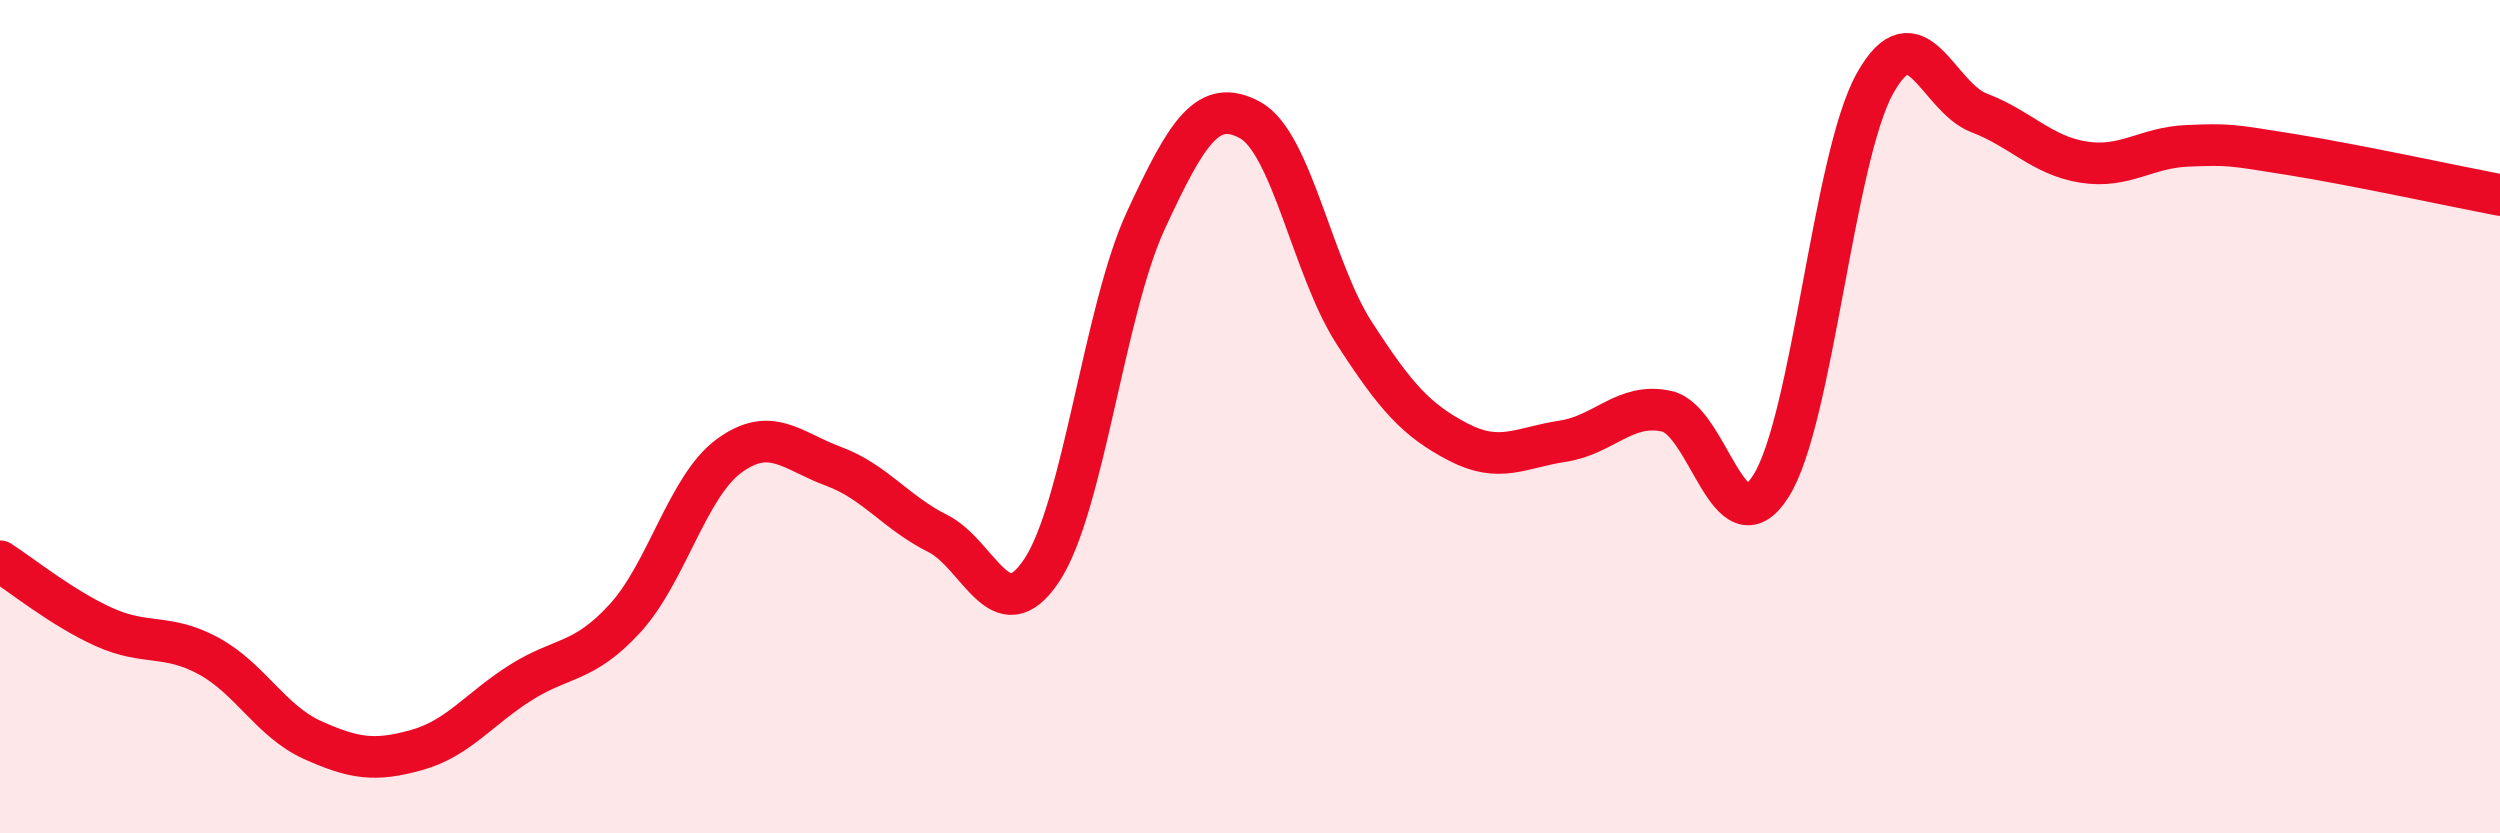 
    <svg width="60" height="20" viewBox="0 0 60 20" xmlns="http://www.w3.org/2000/svg">
      <path
        d="M 0,13.47 C 0.5,13.79 1.5,14.6 2.5,15.05 C 3.5,15.5 4,15.2 5,15.74 C 6,16.28 6.5,17.31 7.5,17.76 C 8.5,18.21 9,18.28 10,18 C 11,17.72 11.5,17.01 12.5,16.38 C 13.5,15.75 14,15.93 15,14.84 C 16,13.75 16.5,11.67 17.5,10.94 C 18.5,10.21 19,10.82 20,11.19 C 21,11.56 21.5,12.3 22.5,12.8 C 23.5,13.3 24,15.19 25,13.69 C 26,12.19 26.5,7.45 27.5,5.29 C 28.5,3.13 29,2.34 30,2.88 C 31,3.42 31.5,6.44 32.5,7.99 C 33.5,9.54 34,10.09 35,10.61 C 36,11.13 36.5,10.74 37.5,10.59 C 38.5,10.44 39,9.65 40,9.87 C 41,10.09 41.5,13.24 42.5,11.67 C 43.5,10.1 44,3.79 45,2 C 46,0.21 46.5,2.33 47.5,2.71 C 48.5,3.09 49,3.73 50,3.89 C 51,4.05 51.5,3.54 52.5,3.5 C 53.5,3.46 53.5,3.47 55,3.71 C 56.5,3.95 59,4.49 60,4.68L60 20L0 20Z"
        fill="#EB0A25"
        opacity="0.1"
        stroke-linecap="round"
        stroke-linejoin="round"
      />
      <path
        d="M 0,13.47 C 0.5,13.79 1.5,14.6 2.5,15.05 C 3.5,15.5 4,15.2 5,15.74 C 6,16.28 6.5,17.31 7.5,17.76 C 8.5,18.21 9,18.28 10,18 C 11,17.72 11.5,17.01 12.5,16.38 C 13.5,15.75 14,15.93 15,14.84 C 16,13.75 16.5,11.67 17.5,10.94 C 18.5,10.21 19,10.82 20,11.19 C 21,11.56 21.5,12.3 22.5,12.8 C 23.5,13.3 24,15.19 25,13.69 C 26,12.19 26.5,7.45 27.5,5.29 C 28.5,3.13 29,2.34 30,2.88 C 31,3.42 31.5,6.44 32.5,7.99 C 33.5,9.54 34,10.09 35,10.61 C 36,11.13 36.5,10.74 37.5,10.59 C 38.5,10.44 39,9.65 40,9.87 C 41,10.09 41.5,13.24 42.5,11.67 C 43.5,10.1 44,3.79 45,2 C 46,0.21 46.5,2.33 47.5,2.71 C 48.5,3.09 49,3.73 50,3.89 C 51,4.05 51.5,3.54 52.5,3.5 C 53.5,3.46 53.5,3.47 55,3.71 C 56.5,3.95 59,4.49 60,4.68"
        stroke="#EB0A25"
        stroke-width="1"
        fill="none"
        stroke-linecap="round"
        stroke-linejoin="round"
      />
    </svg>
  